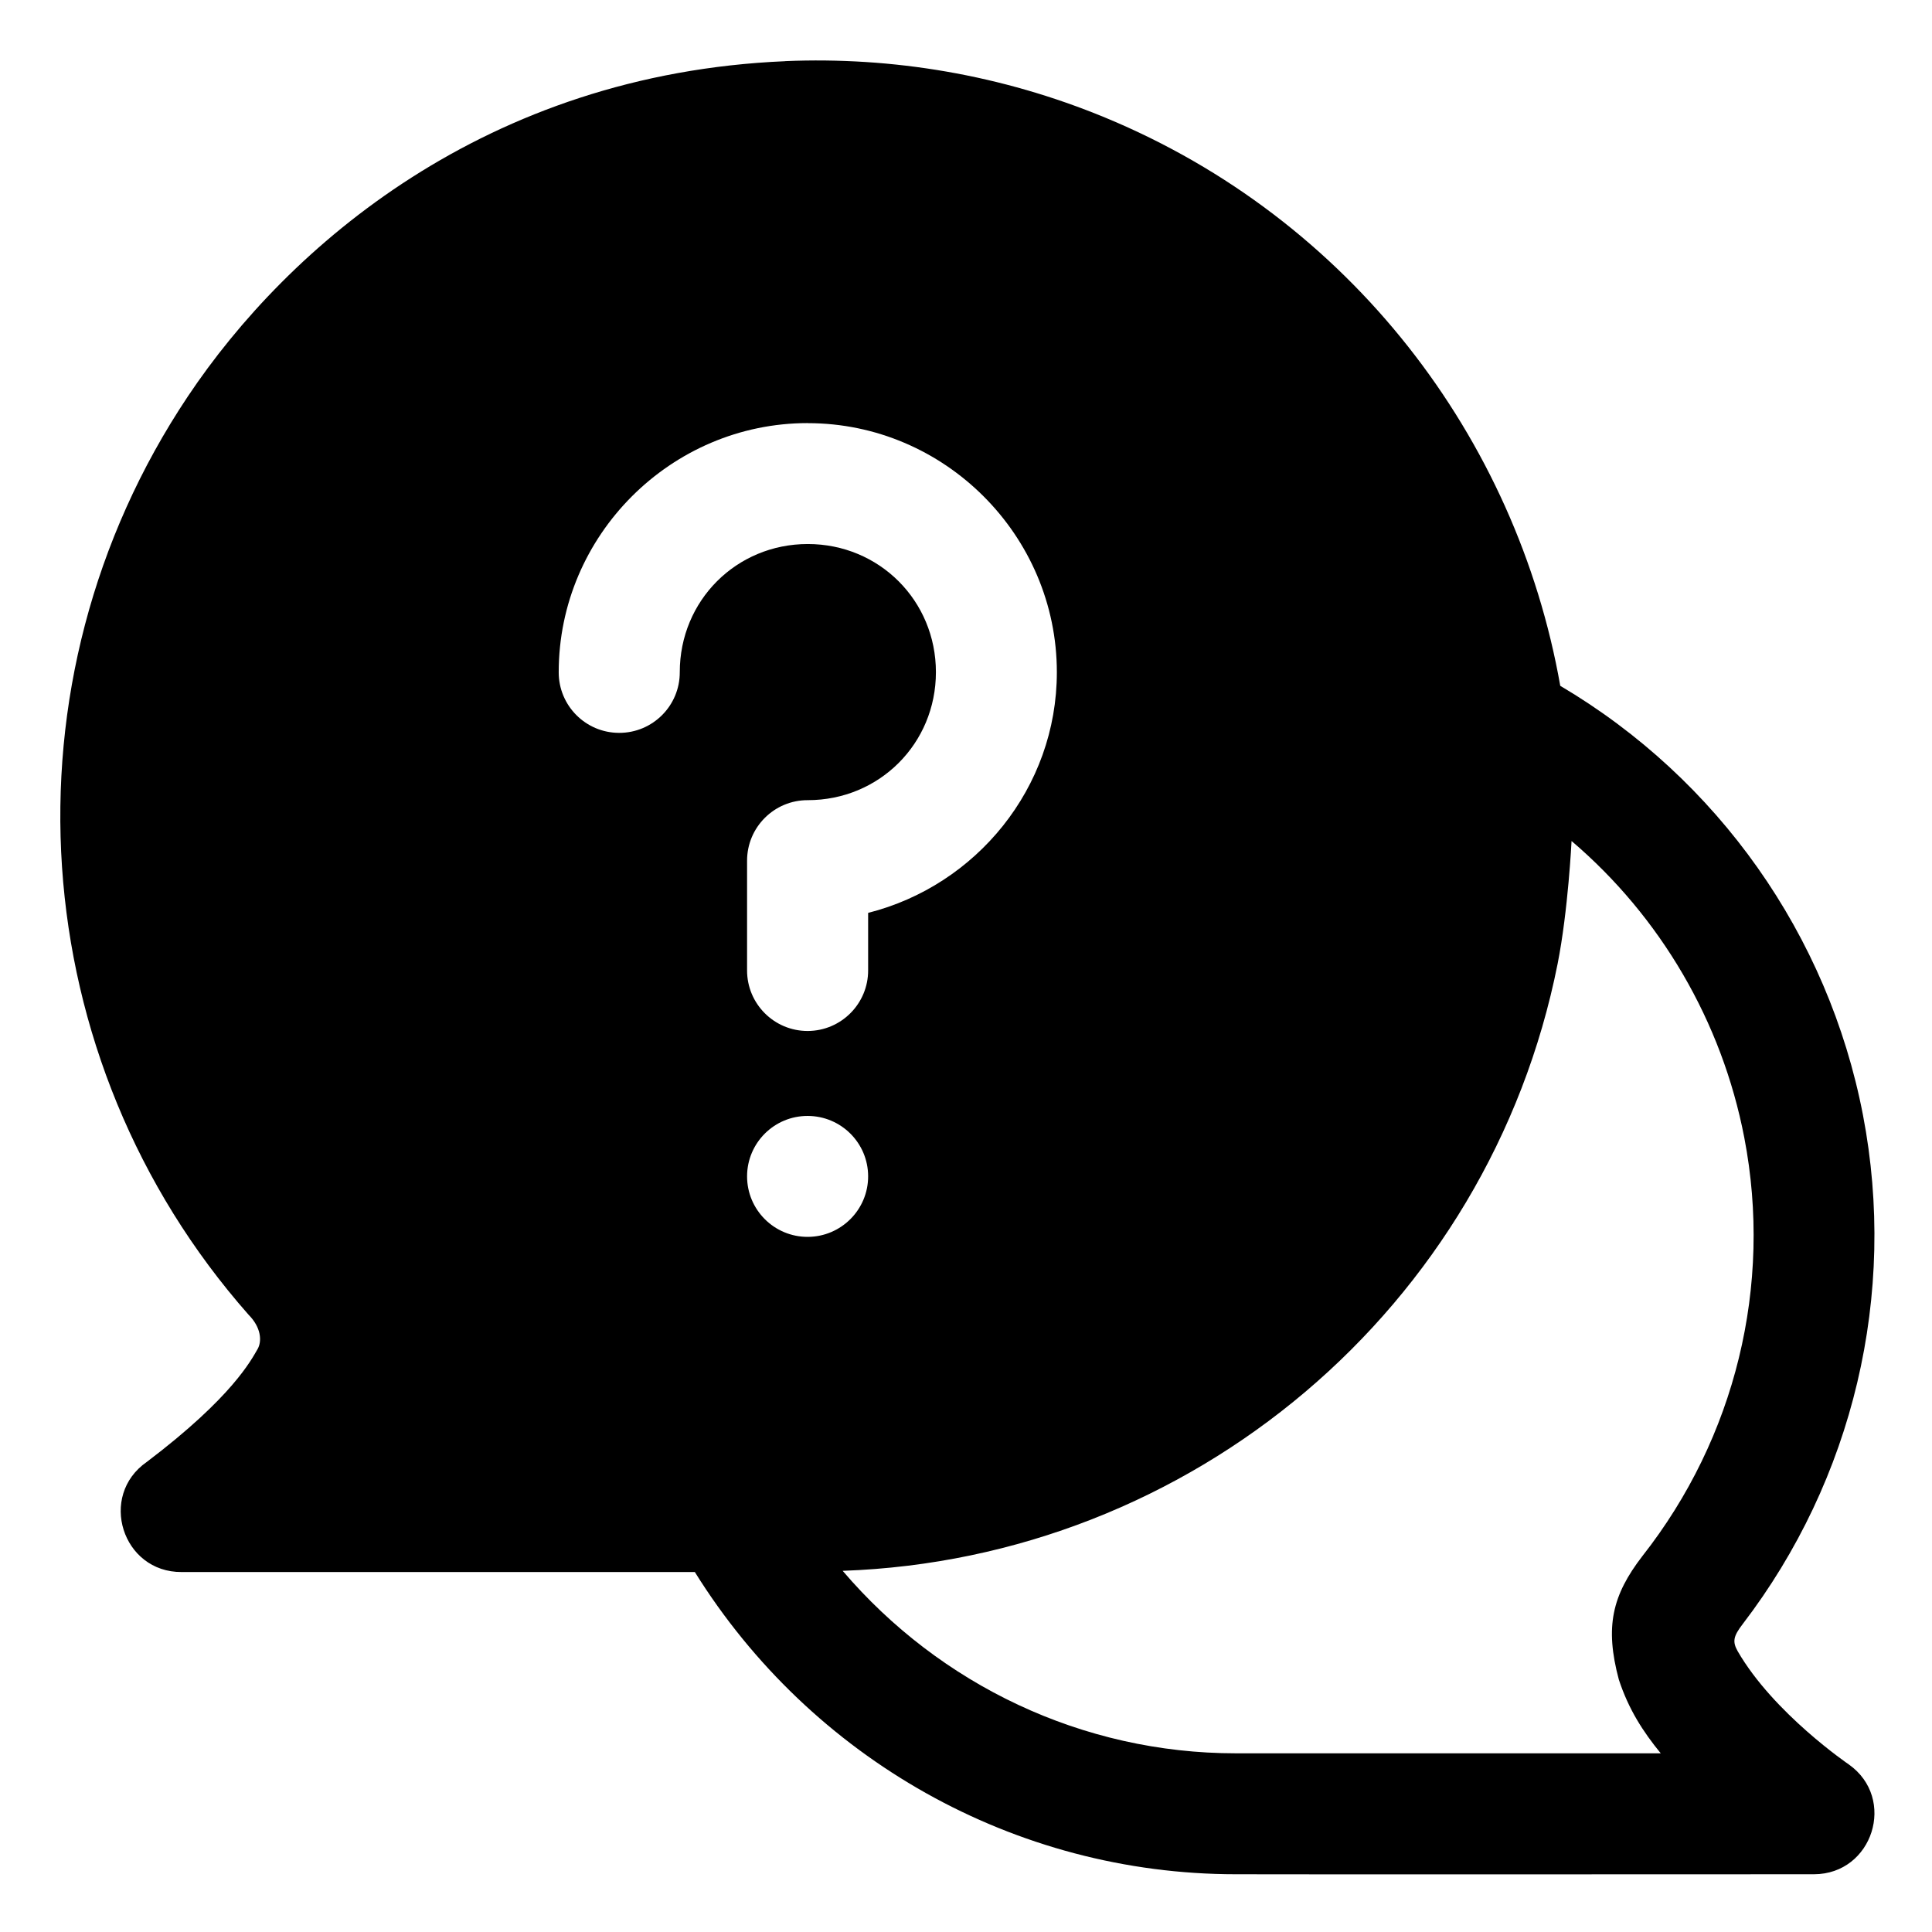 <svg xmlns="http://www.w3.org/2000/svg" xmlns:svg="http://www.w3.org/2000/svg" id="svg8" height="512" viewBox="0 0 8.467 8.467" width="512"><g id="layer1" transform="translate(-33.022 -30.617)"><path id="path4250-86" d="m12.988 1.012c-4.953.21-8.226 3.066-9.881 5.543-3.163 4.733-2.721 10.964 1.002 15.186.212.212.224.44.152.568-.106.18-.414.793-1.832 1.867-.809.56-.408 1.829.576 1.822h8.486c1.92 3.084 5.288 4.998 8.949 4.998.421.004 9.559 0 9.559 0 .974-.002 1.371-1.254.576-1.816 0 0-1.245-.846-1.838-1.873-.091-.16-.069-.25.082-.447 1.832-2.392 2.56-5.457 1.99-8.42-.573-2.975-2.4-5.559-5.006-7.098-.725-4.111-3.481-7.721-7.521-9.395-1.72-.712-3.525-1.01-5.295-.936zm.371 5.986c2.263-0 4.119 1.856 4.119 4.119 0 1.918-1.337 3.529-3.121 3.98v.949c.002.552-.446 1.002-.998 1.004-.555.002-1.006-.449-1.004-1.004v-1.809c-.002-.555.449-1.006 1.004-1.004 1.182 0 2.119-.935 2.119-2.117 0-1.182-.937-2.119-2.119-2.119-1.182 0-2.117.937-2.117 2.119.002.555-.449 1.006-1.004 1.004-.553-.001-1-.451-.998-1.004 0-2.263 1.856-4.119 4.119-4.119zm12.633 6.912c1.467 1.251 2.485 2.982 2.855 4.906.47 2.441-.148 4.963-1.684 6.916-.502.651-.625 1.171-.391 2.045.163.495.399.859.693 1.219h-7.027c-2.537 0-4.894-1.133-6.502-3.018 5.769-.202 10.691-4.343 11.824-10.041.174-.881.23-2.027.23-2.027zm-12.633 4.545c.55.002.996.446.998.996.002.552-.446 1.002-.998 1.004-.555.002-1.006-.449-1.004-1.004.002-.552.451-.998 1.004-.996z" transform="matrix(.265 0 0 .265 33.022 30.617)" paint-order="fill markers stroke"></path></g></svg>